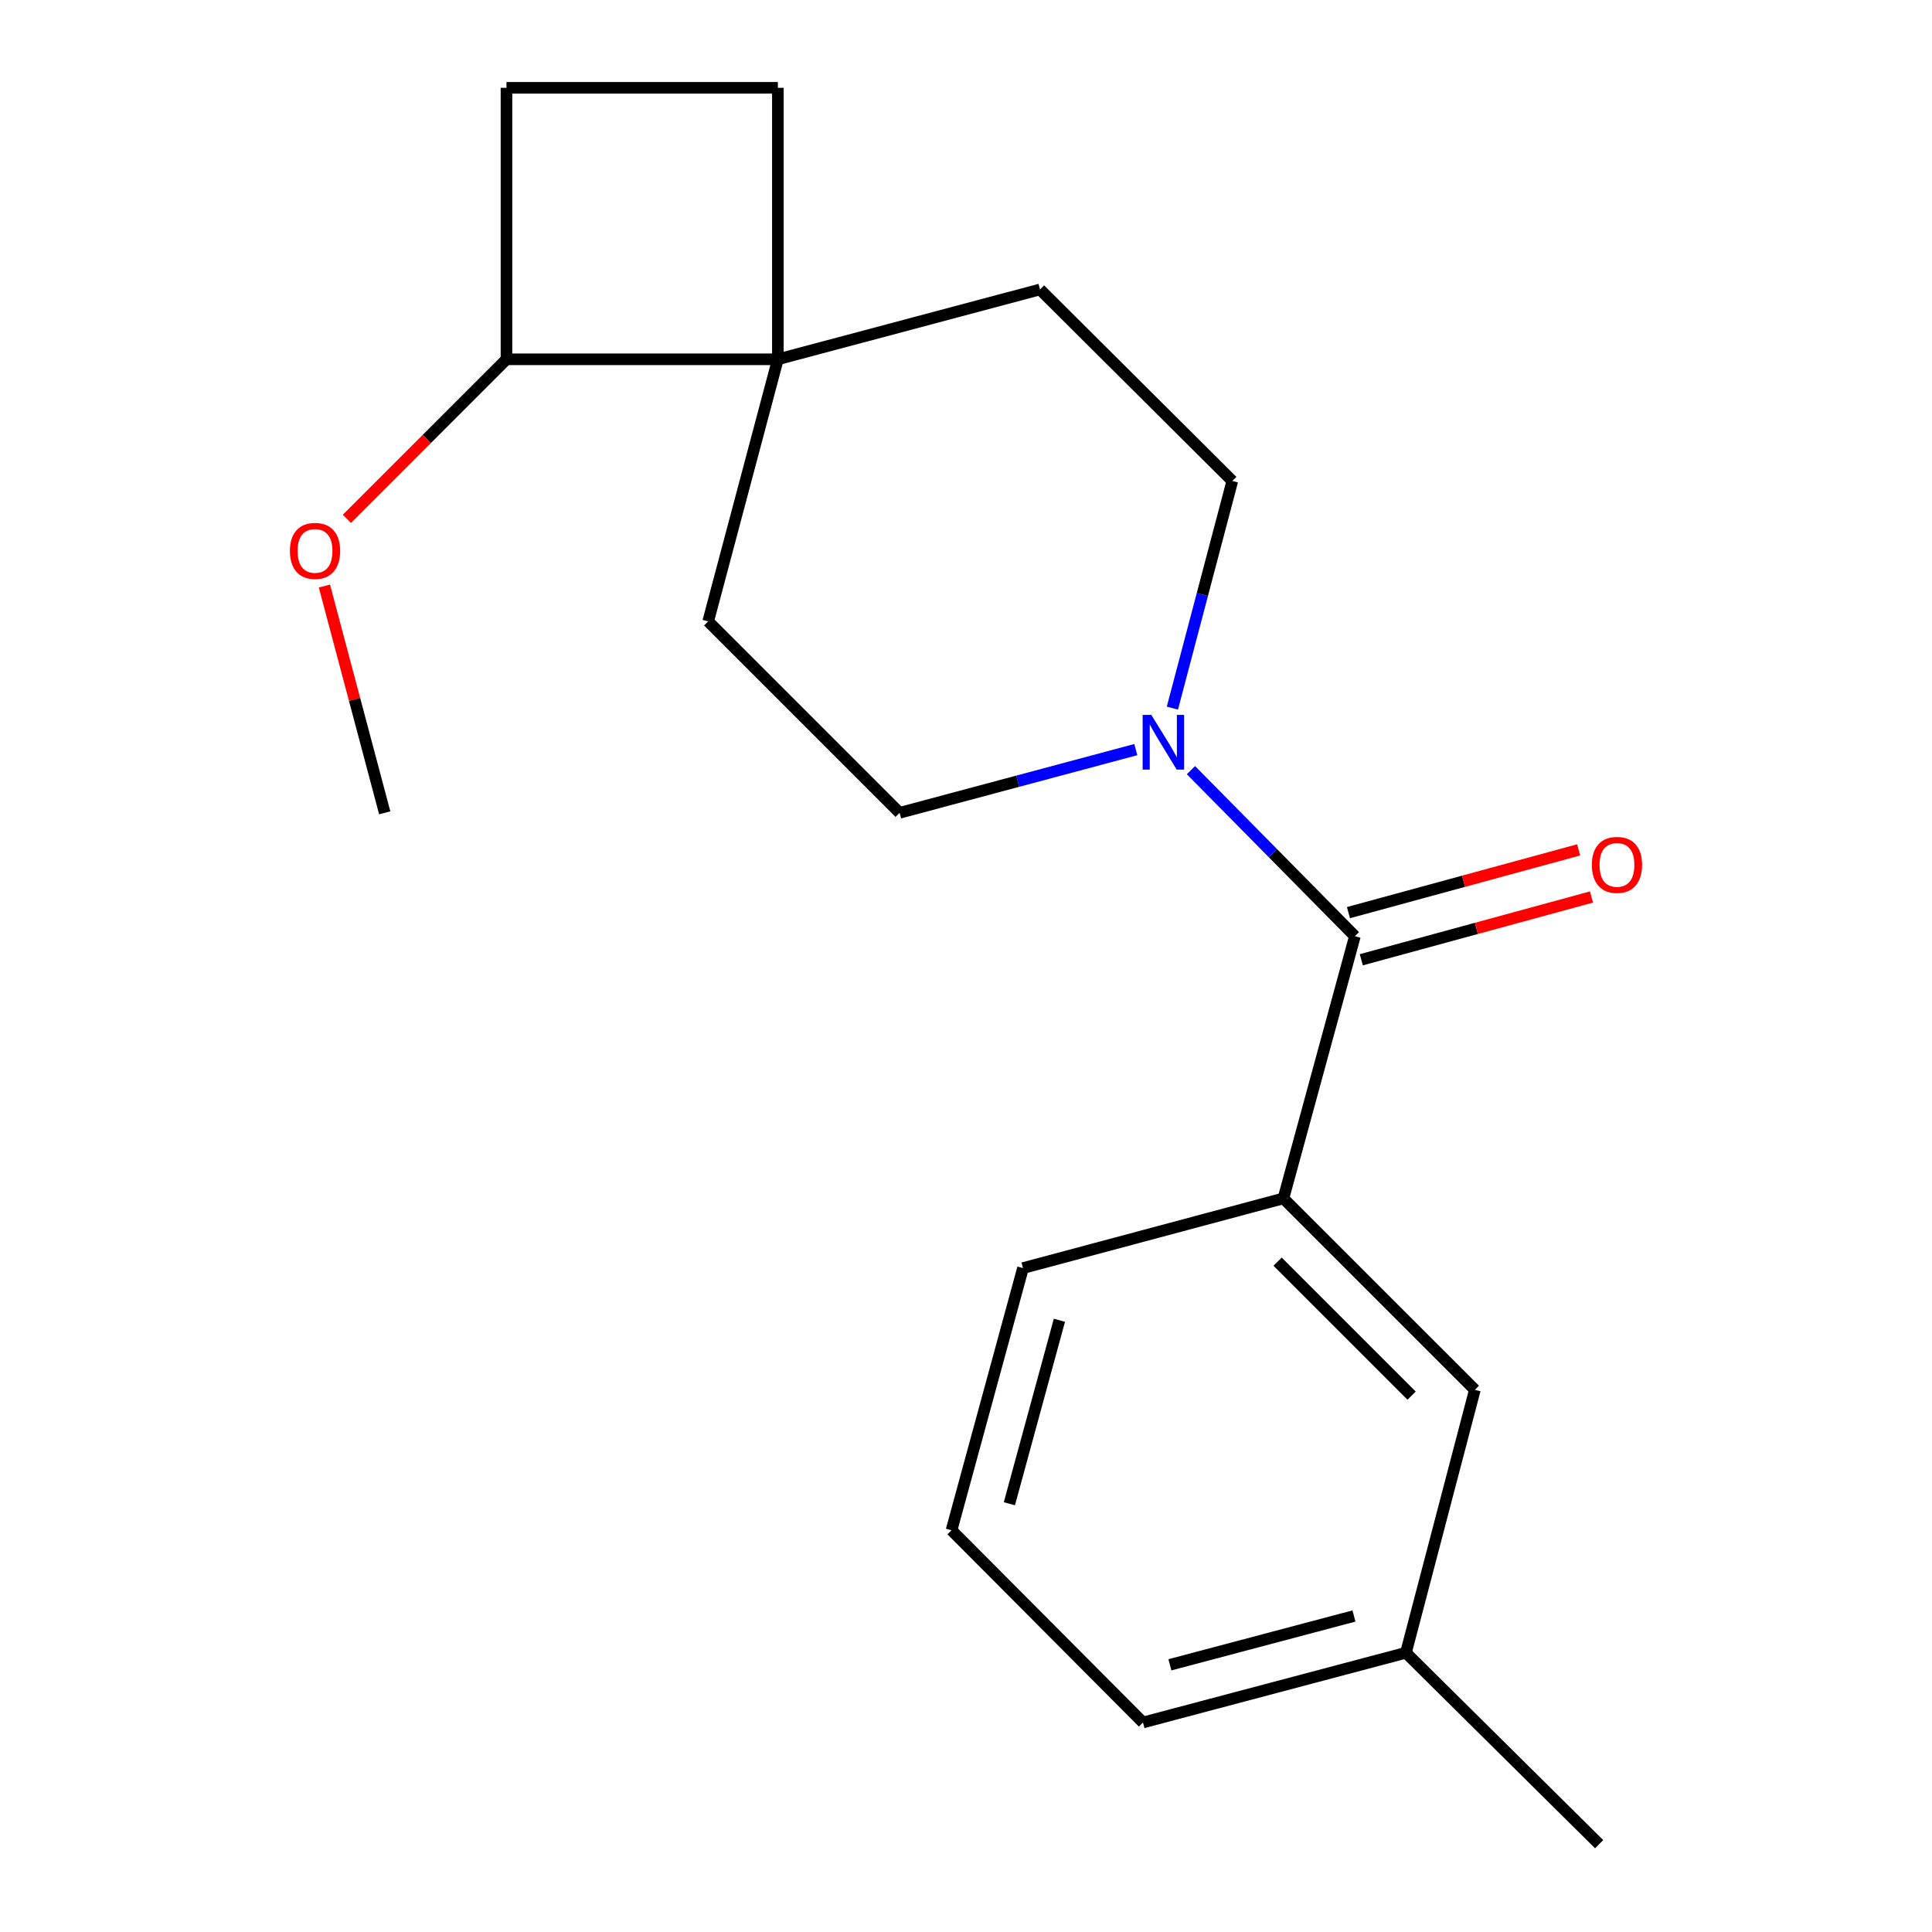 <?xml version='1.0' encoding='iso-8859-1'?>
<svg version='1.1' baseProfile='full'
              xmlns='http://www.w3.org/2000/svg'
                      xmlns:rdkit='http://www.rdkit.org/xml'
                      xmlns:xlink='http://www.w3.org/1999/xlink'
                  xml:space='preserve'
width='1000px' height='1000px' viewBox='0 0 1000 1000'>
<!-- END OF HEADER -->
<rect style='opacity:1.0;fill:#FFFFFF;stroke:none' width='1000' height='1000' x='0' y='0'> </rect>
<path class='bond-0' d='M 701.285,484.576 L 658.859,441.603' style='fill:none;fill-rule:evenodd;stroke:#000000;stroke-width:6px;stroke-linecap:butt;stroke-linejoin:miter;stroke-opacity:1' />
<path class='bond-0' d='M 658.859,441.603 L 616.434,398.63' style='fill:none;fill-rule:evenodd;stroke:#0000FF;stroke-width:6px;stroke-linecap:butt;stroke-linejoin:miter;stroke-opacity:1' />
<path class='bond-1' d='M 701.285,484.576 L 664.298,620.288' style='fill:none;fill-rule:evenodd;stroke:#000000;stroke-width:6px;stroke-linecap:butt;stroke-linejoin:miter;stroke-opacity:1' />
<path class='bond-5' d='M 704.611,496.773 L 764.181,480.531' style='fill:none;fill-rule:evenodd;stroke:#000000;stroke-width:6px;stroke-linecap:butt;stroke-linejoin:miter;stroke-opacity:1' />
<path class='bond-5' d='M 764.181,480.531 L 823.751,464.289' style='fill:none;fill-rule:evenodd;stroke:#FF0000;stroke-width:6px;stroke-linecap:butt;stroke-linejoin:miter;stroke-opacity:1' />
<path class='bond-5' d='M 697.959,472.379 L 757.53,456.137' style='fill:none;fill-rule:evenodd;stroke:#000000;stroke-width:6px;stroke-linecap:butt;stroke-linejoin:miter;stroke-opacity:1' />
<path class='bond-5' d='M 757.53,456.137 L 817.1,439.895' style='fill:none;fill-rule:evenodd;stroke:#FF0000;stroke-width:6px;stroke-linecap:butt;stroke-linejoin:miter;stroke-opacity:1' />
<path class='bond-3' d='M 587.893,387.999 L 526.767,404.358' style='fill:none;fill-rule:evenodd;stroke:#0000FF;stroke-width:6px;stroke-linecap:butt;stroke-linejoin:miter;stroke-opacity:1' />
<path class='bond-3' d='M 526.767,404.358 L 465.64,420.717' style='fill:none;fill-rule:evenodd;stroke:#000000;stroke-width:6px;stroke-linecap:butt;stroke-linejoin:miter;stroke-opacity:1' />
<path class='bond-4' d='M 606.825,366.523 L 622.336,307.734' style='fill:none;fill-rule:evenodd;stroke:#0000FF;stroke-width:6px;stroke-linecap:butt;stroke-linejoin:miter;stroke-opacity:1' />
<path class='bond-4' d='M 622.336,307.734 L 637.847,248.945' style='fill:none;fill-rule:evenodd;stroke:#000000;stroke-width:6px;stroke-linecap:butt;stroke-linejoin:miter;stroke-opacity:1' />
<path class='bond-6' d='M 664.298,620.288 L 763.389,719.364' style='fill:none;fill-rule:evenodd;stroke:#000000;stroke-width:6px;stroke-linecap:butt;stroke-linejoin:miter;stroke-opacity:1' />
<path class='bond-6' d='M 661.284,653.03 L 730.647,722.383' style='fill:none;fill-rule:evenodd;stroke:#000000;stroke-width:6px;stroke-linecap:butt;stroke-linejoin:miter;stroke-opacity:1' />
<path class='bond-14' d='M 664.298,620.288 L 529.5,656.362' style='fill:none;fill-rule:evenodd;stroke:#000000;stroke-width:6px;stroke-linecap:butt;stroke-linejoin:miter;stroke-opacity:1' />
<path class='bond-2' d='M 402.623,185.971 L 538.307,149.827' style='fill:none;fill-rule:evenodd;stroke:#000000;stroke-width:6px;stroke-linecap:butt;stroke-linejoin:miter;stroke-opacity:1' />
<path class='bond-7' d='M 402.623,185.971 L 262.15,185.971' style='fill:none;fill-rule:evenodd;stroke:#000000;stroke-width:6px;stroke-linecap:butt;stroke-linejoin:miter;stroke-opacity:1' />
<path class='bond-10' d='M 402.623,185.971 L 402.623,45.455' style='fill:none;fill-rule:evenodd;stroke:#000000;stroke-width:6px;stroke-linecap:butt;stroke-linejoin:miter;stroke-opacity:1' />
<path class='bond-19' d='M 402.623,185.971 L 366.55,321.626' style='fill:none;fill-rule:evenodd;stroke:#000000;stroke-width:6px;stroke-linecap:butt;stroke-linejoin:miter;stroke-opacity:1' />
<path class='bond-8' d='M 465.64,420.717 L 366.55,321.626' style='fill:none;fill-rule:evenodd;stroke:#000000;stroke-width:6px;stroke-linecap:butt;stroke-linejoin:miter;stroke-opacity:1' />
<path class='bond-9' d='M 637.847,248.945 L 538.307,149.827' style='fill:none;fill-rule:evenodd;stroke:#000000;stroke-width:6px;stroke-linecap:butt;stroke-linejoin:miter;stroke-opacity:1' />
<path class='bond-12' d='M 763.389,719.364 L 727.708,855.469' style='fill:none;fill-rule:evenodd;stroke:#000000;stroke-width:6px;stroke-linecap:butt;stroke-linejoin:miter;stroke-opacity:1' />
<path class='bond-13' d='M 262.15,185.971 L 220.856,227.264' style='fill:none;fill-rule:evenodd;stroke:#000000;stroke-width:6px;stroke-linecap:butt;stroke-linejoin:miter;stroke-opacity:1' />
<path class='bond-13' d='M 220.856,227.264 L 179.563,268.558' style='fill:none;fill-rule:evenodd;stroke:#FF0000;stroke-width:6px;stroke-linecap:butt;stroke-linejoin:miter;stroke-opacity:1' />
<path class='bond-21' d='M 262.15,185.971 L 262.15,45.455' style='fill:none;fill-rule:evenodd;stroke:#000000;stroke-width:6px;stroke-linecap:butt;stroke-linejoin:miter;stroke-opacity:1' />
<path class='bond-11' d='M 402.623,45.455 L 262.15,45.455' style='fill:none;fill-rule:evenodd;stroke:#000000;stroke-width:6px;stroke-linecap:butt;stroke-linejoin:miter;stroke-opacity:1' />
<path class='bond-17' d='M 727.708,855.469 L 827.712,954.545' style='fill:none;fill-rule:evenodd;stroke:#000000;stroke-width:6px;stroke-linecap:butt;stroke-linejoin:miter;stroke-opacity:1' />
<path class='bond-20' d='M 727.708,855.469 L 591.603,891.557' style='fill:none;fill-rule:evenodd;stroke:#000000;stroke-width:6px;stroke-linecap:butt;stroke-linejoin:miter;stroke-opacity:1' />
<path class='bond-20' d='M 700.812,836.442 L 605.538,861.703' style='fill:none;fill-rule:evenodd;stroke:#000000;stroke-width:6px;stroke-linecap:butt;stroke-linejoin:miter;stroke-opacity:1' />
<path class='bond-18' d='M 167.917,303.33 L 183.525,362.023' style='fill:none;fill-rule:evenodd;stroke:#FF0000;stroke-width:6px;stroke-linecap:butt;stroke-linejoin:miter;stroke-opacity:1' />
<path class='bond-18' d='M 183.525,362.023 L 199.133,420.717' style='fill:none;fill-rule:evenodd;stroke:#000000;stroke-width:6px;stroke-linecap:butt;stroke-linejoin:miter;stroke-opacity:1' />
<path class='bond-15' d='M 529.5,656.362 L 492.513,792.045' style='fill:none;fill-rule:evenodd;stroke:#000000;stroke-width:6px;stroke-linecap:butt;stroke-linejoin:miter;stroke-opacity:1' />
<path class='bond-15' d='M 548.347,683.364 L 522.456,778.343' style='fill:none;fill-rule:evenodd;stroke:#000000;stroke-width:6px;stroke-linecap:butt;stroke-linejoin:miter;stroke-opacity:1' />
<path class='bond-16' d='M 492.513,792.045 L 591.603,891.557' style='fill:none;fill-rule:evenodd;stroke:#000000;stroke-width:6px;stroke-linecap:butt;stroke-linejoin:miter;stroke-opacity:1' />
<path  class='atom-1' d='M 595.907 370.019
L 605.187 385.019
Q 606.107 386.499, 607.587 389.179
Q 609.067 391.859, 609.147 392.019
L 609.147 370.019
L 612.907 370.019
L 612.907 398.339
L 609.027 398.339
L 599.067 381.939
Q 597.907 380.019, 596.667 377.819
Q 595.467 375.619, 595.107 374.939
L 595.107 398.339
L 591.427 398.339
L 591.427 370.019
L 595.907 370.019
' fill='#0000FF'/>
<path  class='atom-6' d='M 823.941 447.669
Q 823.941 440.869, 827.301 437.069
Q 830.661 433.269, 836.941 433.269
Q 843.221 433.269, 846.581 437.069
Q 849.941 440.869, 849.941 447.669
Q 849.941 454.549, 846.541 458.469
Q 843.141 462.349, 836.941 462.349
Q 830.701 462.349, 827.301 458.469
Q 823.941 454.589, 823.941 447.669
M 836.941 459.149
Q 841.261 459.149, 843.581 456.269
Q 845.941 453.349, 845.941 447.669
Q 845.941 442.109, 843.581 439.309
Q 841.261 436.469, 836.941 436.469
Q 832.621 436.469, 830.261 439.269
Q 827.941 442.069, 827.941 447.669
Q 827.941 453.389, 830.261 456.269
Q 832.621 459.149, 836.941 459.149
' fill='#FF0000'/>
<path  class='atom-14' d='M 150.059 285.141
Q 150.059 278.341, 153.419 274.541
Q 156.779 270.741, 163.059 270.741
Q 169.339 270.741, 172.699 274.541
Q 176.059 278.341, 176.059 285.141
Q 176.059 292.021, 172.659 295.941
Q 169.259 299.821, 163.059 299.821
Q 156.819 299.821, 153.419 295.941
Q 150.059 292.061, 150.059 285.141
M 163.059 296.621
Q 167.379 296.621, 169.699 293.741
Q 172.059 290.821, 172.059 285.141
Q 172.059 279.581, 169.699 276.781
Q 167.379 273.941, 163.059 273.941
Q 158.739 273.941, 156.379 276.741
Q 154.059 279.541, 154.059 285.141
Q 154.059 290.861, 156.379 293.741
Q 158.739 296.621, 163.059 296.621
' fill='#FF0000'/>
</svg>
